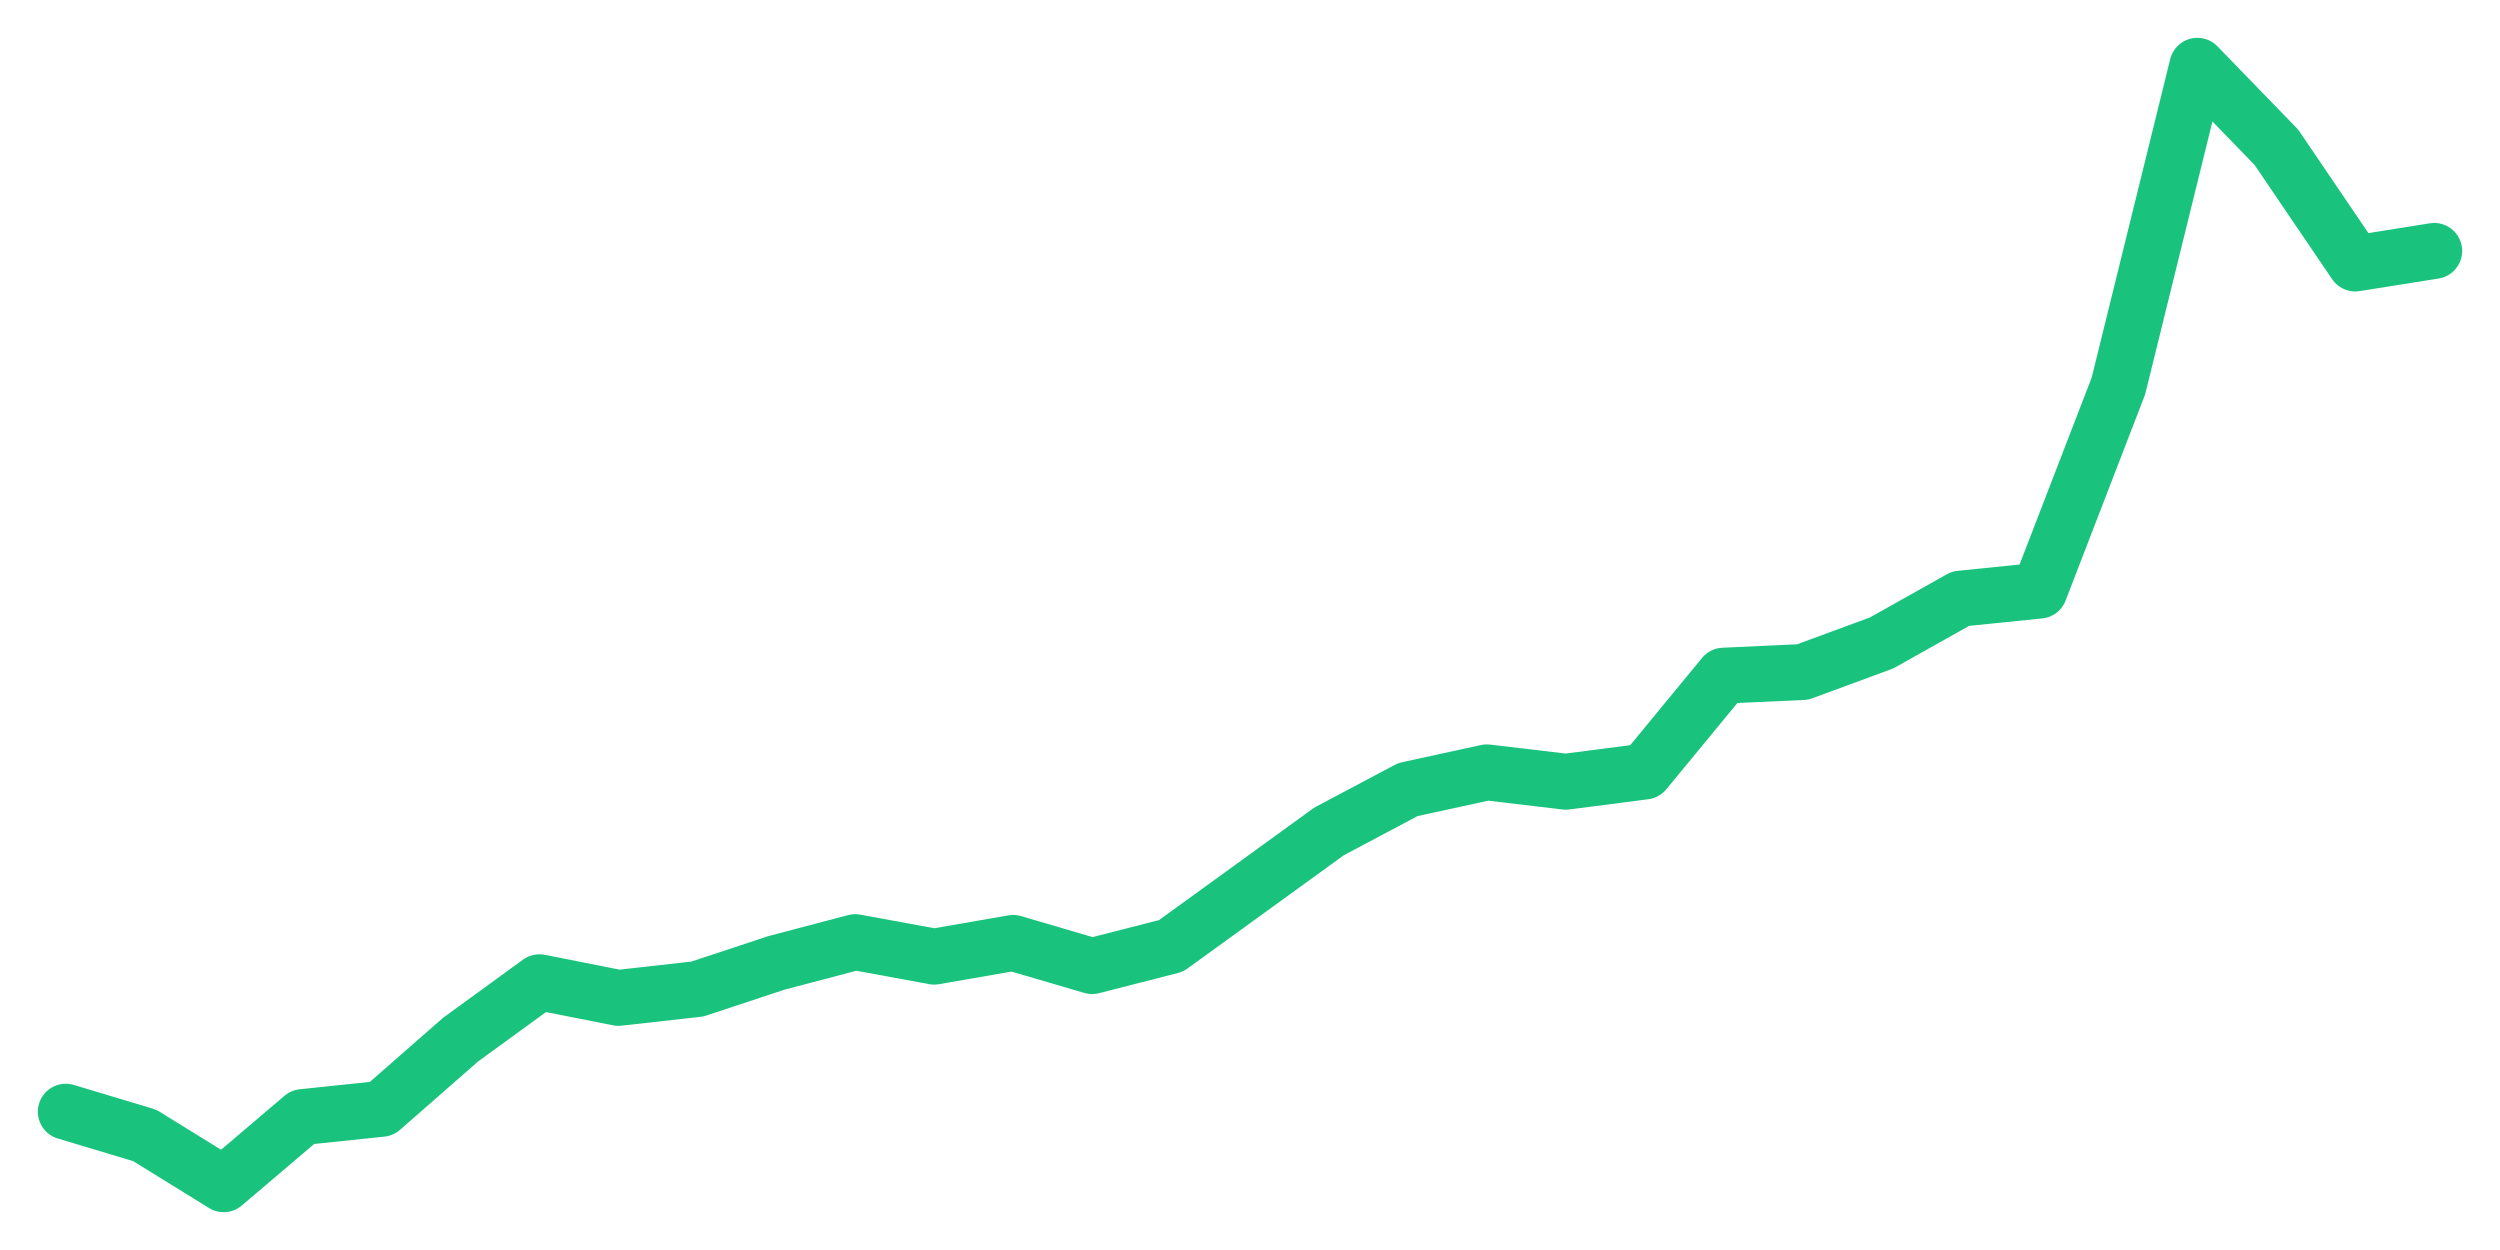 <svg xmlns="http://www.w3.org/2000/svg" width="76" height="38" viewBox="0 0 76 38">
  <path d="M2.000,33.796 L4.400,34.517 L6.800,36.000 L9.200,33.959 L11.600,33.708 L14.000,31.606 L16.400,29.860 L18.800,30.336 L21.200,30.067 L23.600,29.273 L26.000,28.641 L28.400,29.082 L30.800,28.665 L33.200,29.369 L35.600,28.755 L38.000,27.017 L40.400,25.277 L42.800,24.003 L45.200,23.480 L47.600,23.764 L50.000,23.454 L52.400,20.540 L54.800,20.430 L57.200,19.546 L59.600,18.199 L62.000,17.954 L64.400,11.733 L66.800,2.000 L69.200,4.475 L71.600,8.010 L74.000,7.628" fill="none" stroke="#19c37d" stroke-width="1.7" stroke-linecap="round" stroke-linejoin="round"/>
</svg>